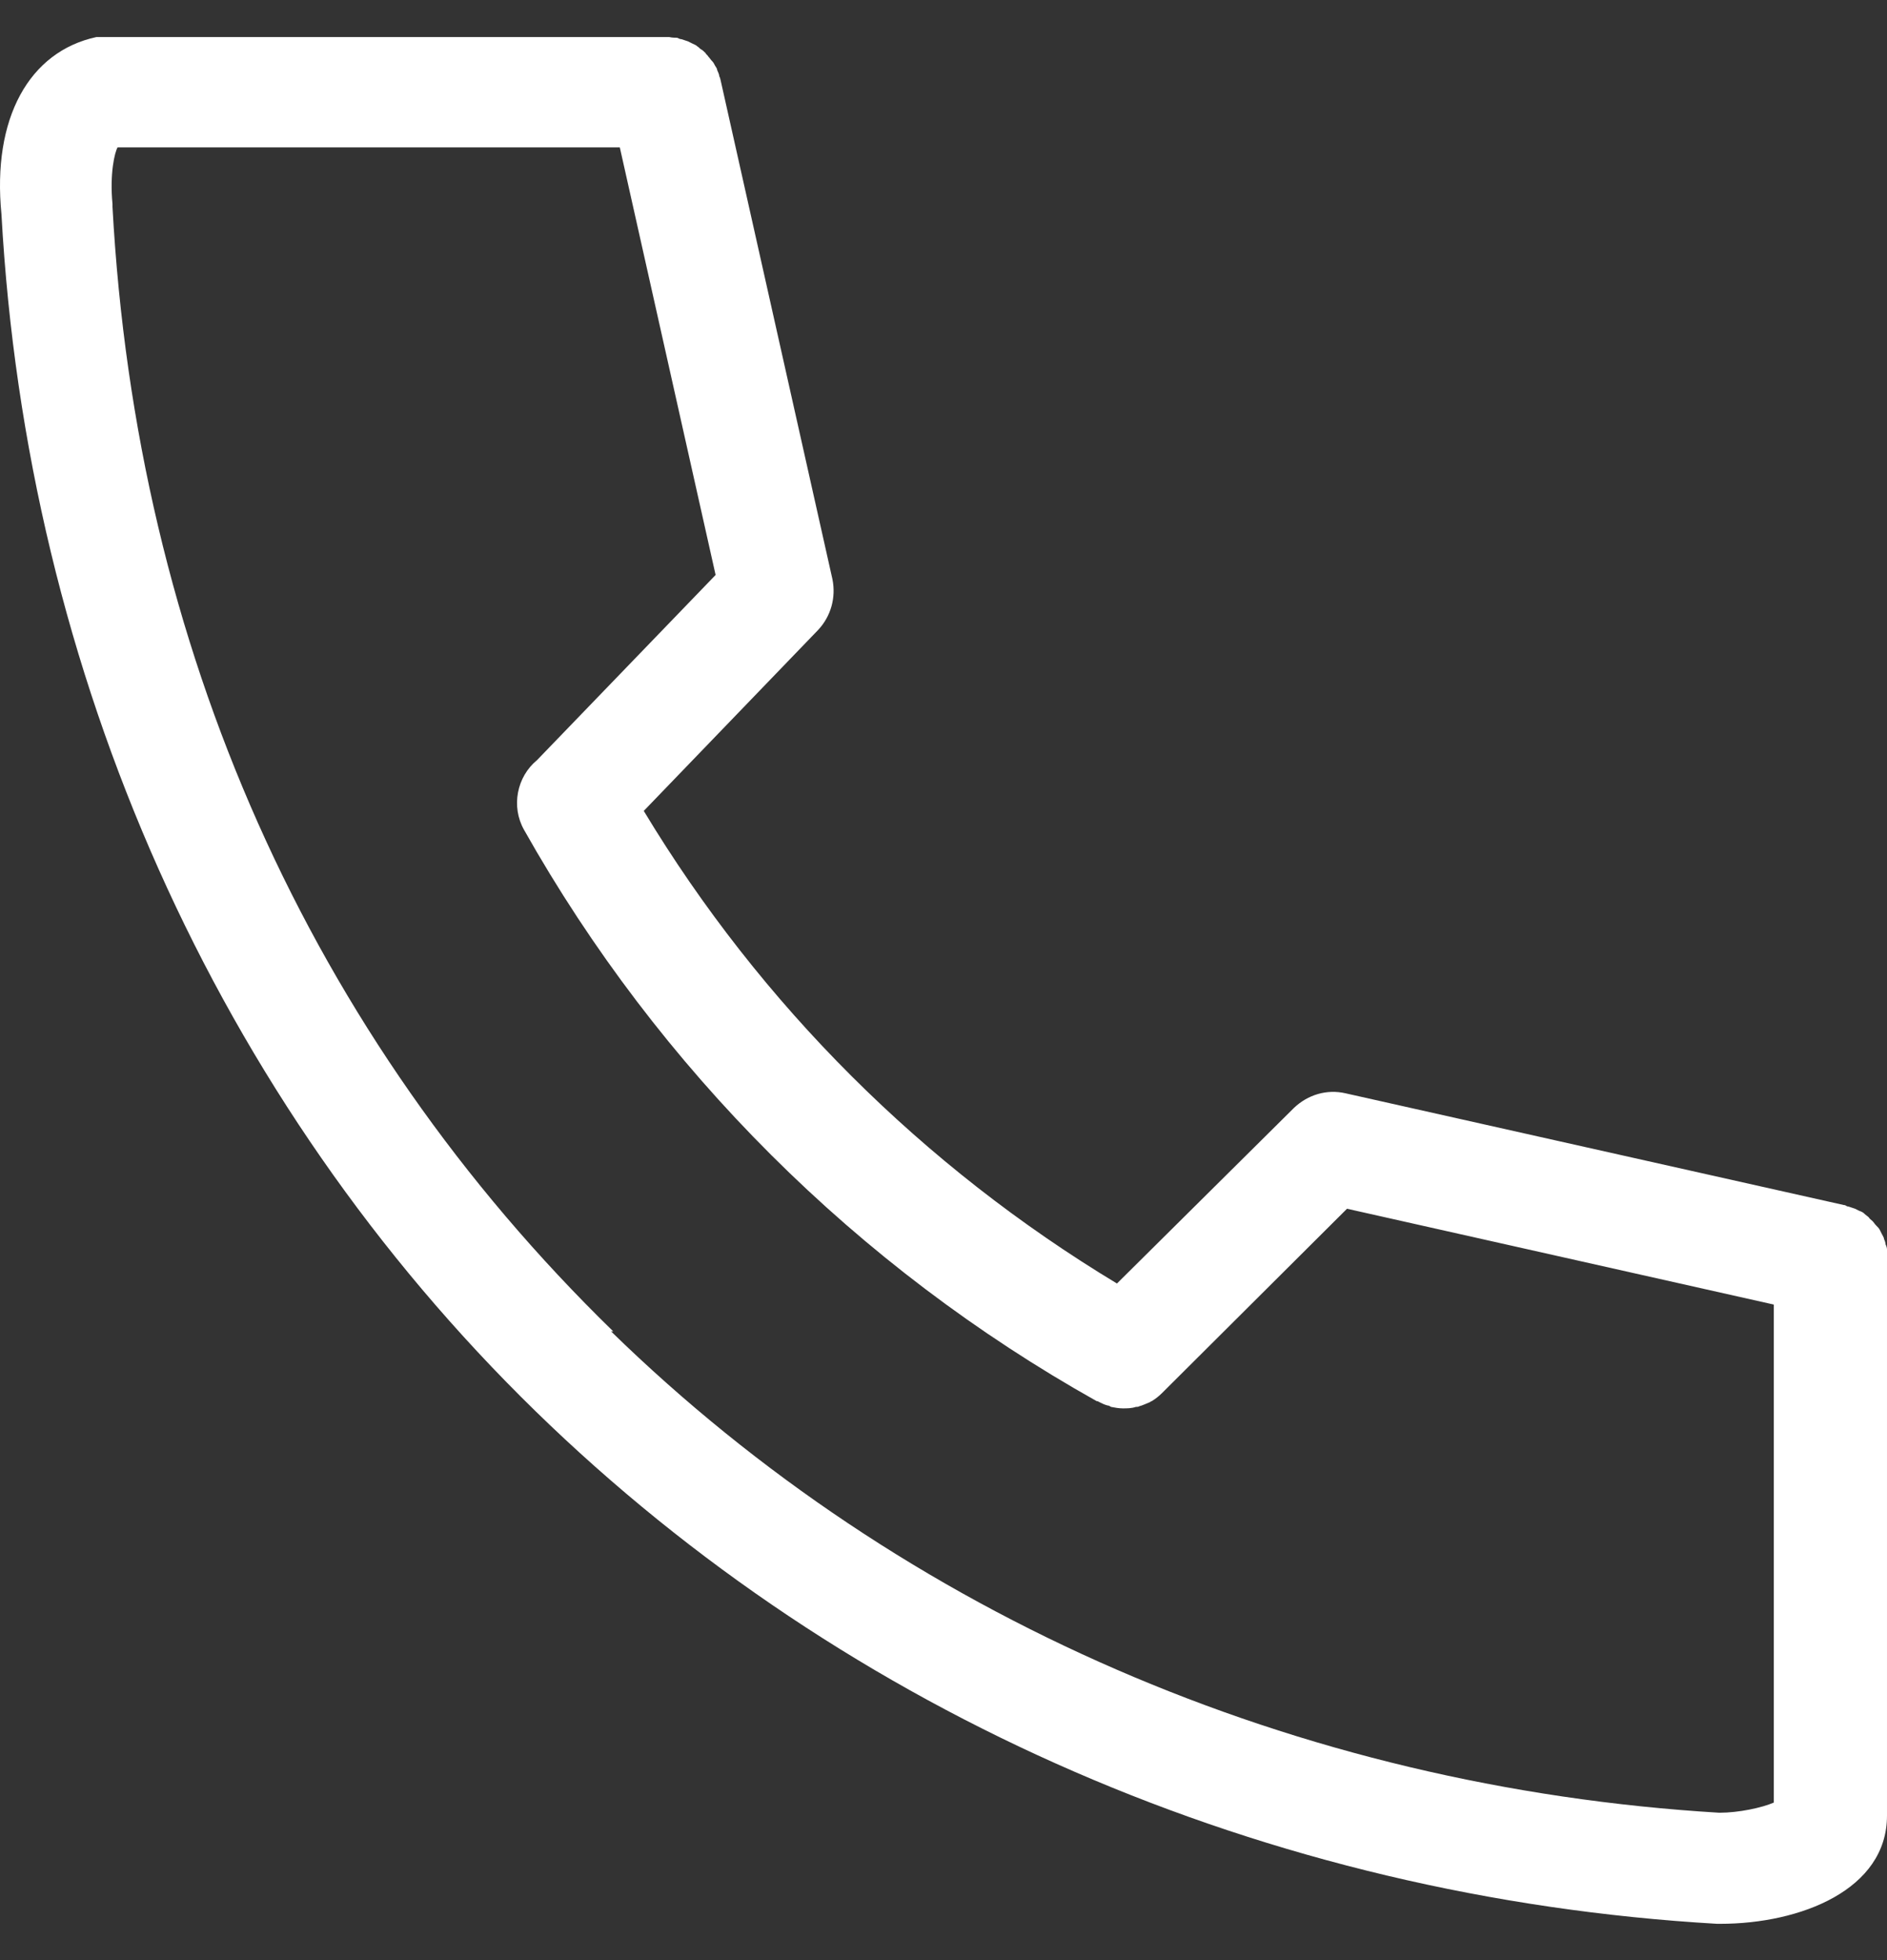<?xml version="1.0" encoding="UTF-8"?>
<svg id="_レイヤー_1" data-name="レイヤー 1" xmlns="http://www.w3.org/2000/svg" viewBox="0 0 26 27">
  <rect x="0" y="0" width="26" height="27" fill="#333333" stroke="none"/>
  <defs>
    <style>
      .cls-1 {
        fill: #fff;
      }
    </style>
  </defs>
  <path class="cls-1" d="M26,17.37h0s0-.05,0-.07c0-.03,0-.06,0-.09,0-.02-.01-.05-.02-.07,0-.02-.01-.05-.02-.07,0-.02-.02-.05-.03-.07-.01-.02-.02-.04-.03-.06-.01-.02-.03-.04-.05-.06-.02-.02-.03-.04-.05-.06-.02-.02-.04-.03-.05-.05-.02-.02-.04-.03-.06-.05-.02-.02-.04-.03-.07-.04-.02-.01-.04-.02-.06-.03-.03-.01-.06-.02-.09-.03-.02,0-.03-.01-.05-.02h-.01s0,0,0,0l-6.87-1.54c-.26-.06-.52.02-.71.2l-2.44,2.42c-2.67-1.61-4.91-3.84-6.52-6.51l2.4-2.49c.18-.19.25-.45.2-.7l-1.54-6.87h0s-.01-.05-.02-.06c0-.03-.02-.06-.03-.09,0-.02-.02-.04-.03-.06-.01-.02-.02-.04-.04-.06-.02-.02-.03-.04-.05-.06-.01-.02-.03-.03-.04-.05-.02-.02-.04-.04-.06-.05-.02-.01-.03-.03-.05-.04-.02-.02-.05-.03-.07-.04-.02-.01-.04-.02-.06-.03-.03-.01-.06-.02-.09-.03-.02,0-.04-.01-.06-.02-.03,0-.07,0-.11-.01-.01,0-.03,0-.04,0H1.5s-.04,0-.07,0c-.02,0-.05,0-.07,0,0,0,0,0-.01,0,0,0-.01,0-.02,0C.4.71-.11,1.63.02,2.95c.35,6.35,2.97,12.21,7.36,16.49,4.3,4.19,10.08,6.7,16.28,7.06h.04c1.11,0,2.3-.47,2.3-1.49v-7.65h0ZM8.45,18.34C4.27,14.27,1.88,8.91,1.55,2.85v-.04c-.04-.42.03-.71.07-.78h6.92l1.32,5.89-2.46,2.55c-.28.23-.36.64-.18.96,1.86,3.3,4.59,6.02,7.89,7.87,0,0,.02,0,.03.01.04.02.08.04.12.05.02,0,.03.01.05.02.05.01.11.02.16.02,0,0,0,0,0,0h0c.06,0,.12,0,.18-.02.02,0,.03,0,.05-.01.04-.01.08-.03.13-.05.01,0,.03-.02.04-.02.05-.03.1-.07.14-.11h0s0,0,0,0l2.55-2.54,5.88,1.32v6.86c-.16.07-.48.14-.75.14-5.82-.35-11.24-2.7-15.27-6.63Z"/>
</svg>